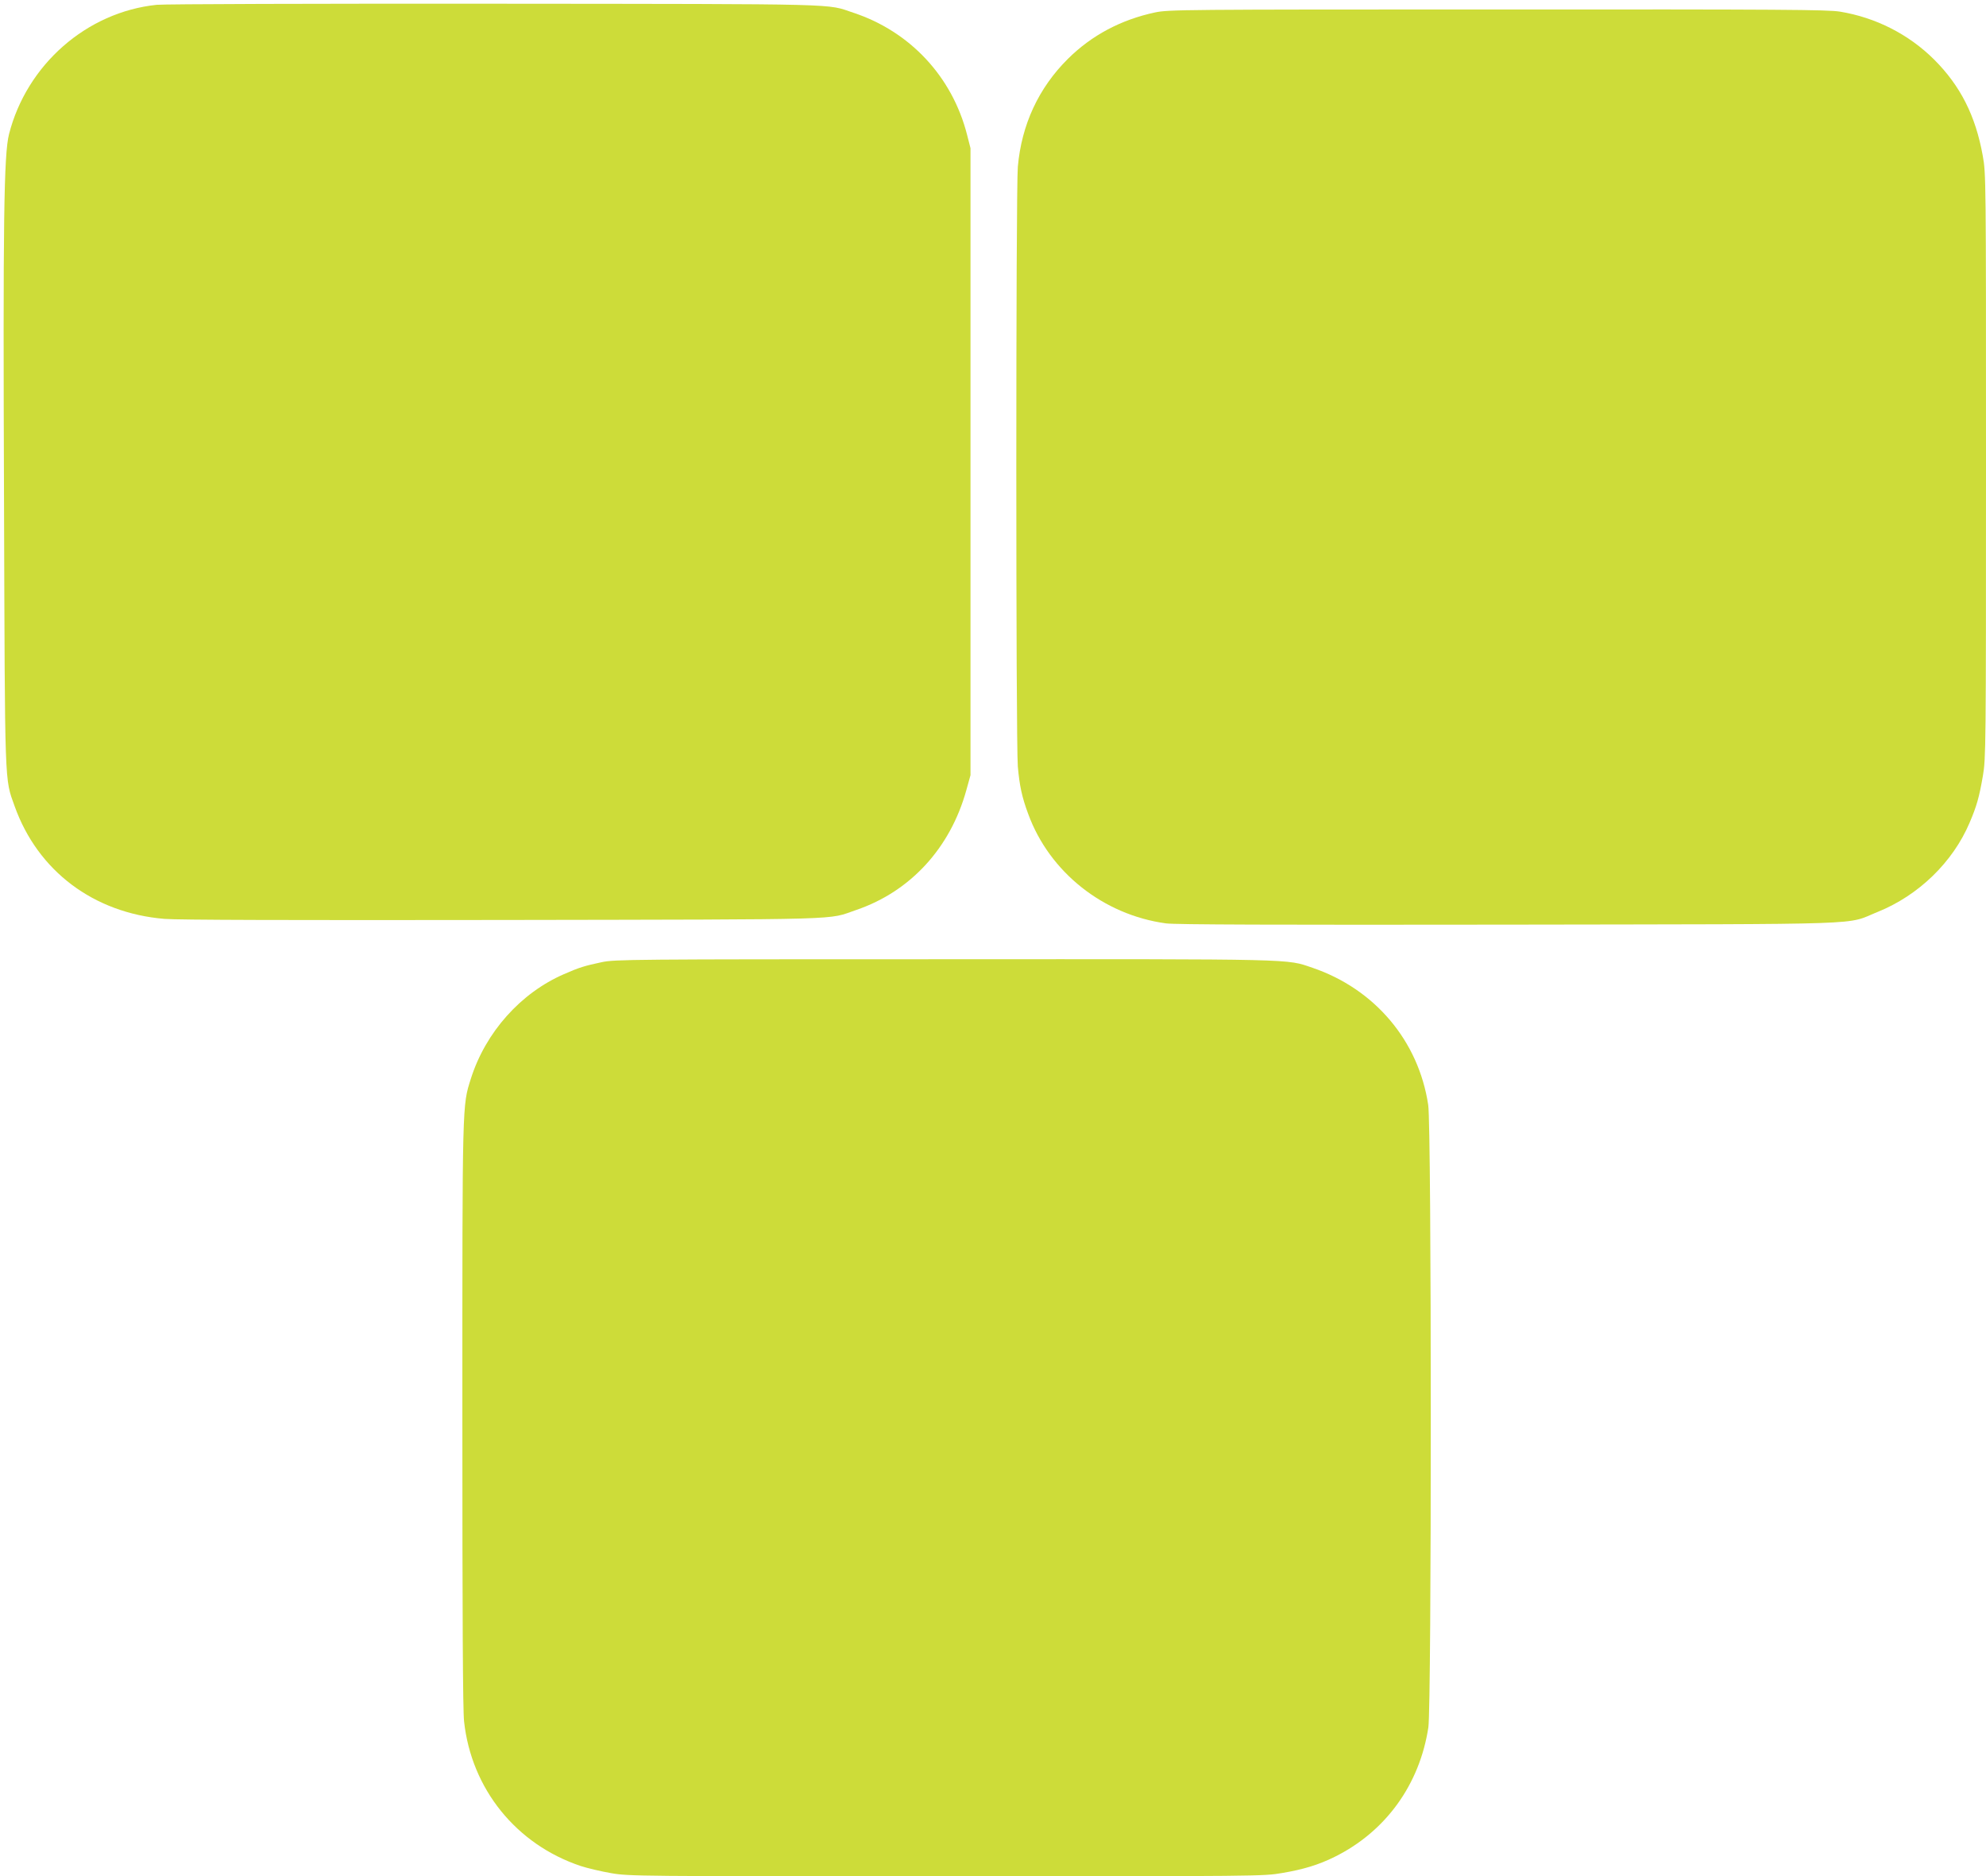 <?xml version="1.0" standalone="no"?>
<!DOCTYPE svg PUBLIC "-//W3C//DTD SVG 20010904//EN"
 "http://www.w3.org/TR/2001/REC-SVG-20010904/DTD/svg10.dtd">
<svg version="1.0" xmlns="http://www.w3.org/2000/svg"
 width="1280pt" height="1209pt" viewBox="0 0 1280 1209"
 preserveAspectRatio="xMidYMid meet">
<g transform="translate(0,1209) scale(0.1,-0.1)"
fill="#cddc39" stroke="none">
<path d="M1010 12059 c-452 -47 -838 -386 -952 -834 -33 -132 -39 -549 -32
-2380 6 -1846 3 -1768 68 -1949 149 -418 509 -689 966 -727 83 -7 814 -9 2180
-7 2269 4 2086 -1 2280 65 348 119 605 399 708 771 l27 97 0 2020 0 2020 -22
86 c-95 374 -367 666 -733 787 -178 59 -21 56 -2310 58 -1155 1 -2133 -2
-2180 -7z"/>
<path d="M7445 12010 c-220 -47 -409 -147 -563 -300 -188 -187 -298 -423 -322
-695 -13 -151 -13 -3711 0 -3864 11 -125 27 -199 67 -306 137 -375 484 -650
888 -705 56 -8 705 -10 2205 -8 2392 4 2168 -4 2382 82 263 106 484 320 592
574 46 108 62 164 86 303 19 110 20 173 20 1997 0 1861 0 1884 -21 1999 -46
256 -143 449 -313 619 -164 163 -376 271 -607 309 -82 13 -358 15 -2209 14
-2035 0 -2118 -1 -2205 -19z"/>
<path d="M3878 5890 c-108 -23 -143 -33 -243 -77 -279 -121 -505 -374 -600
-673 -56 -177 -55 -134 -55 -2167 0 -1307 3 -1903 11 -1975 47 -435 336 -793
752 -932 43 -14 132 -35 196 -46 116 -20 161 -20 2161 -20 2018 0 2044 0 2164
21 137 23 235 53 338 104 329 163 548 466 604 835 21 142 21 3868 -1 4010 -62
413 -344 747 -746 884 -172 58 -71 56 -2379 55 -2011 0 -2119 -1 -2202 -19z"/>
</g>
</svg>
